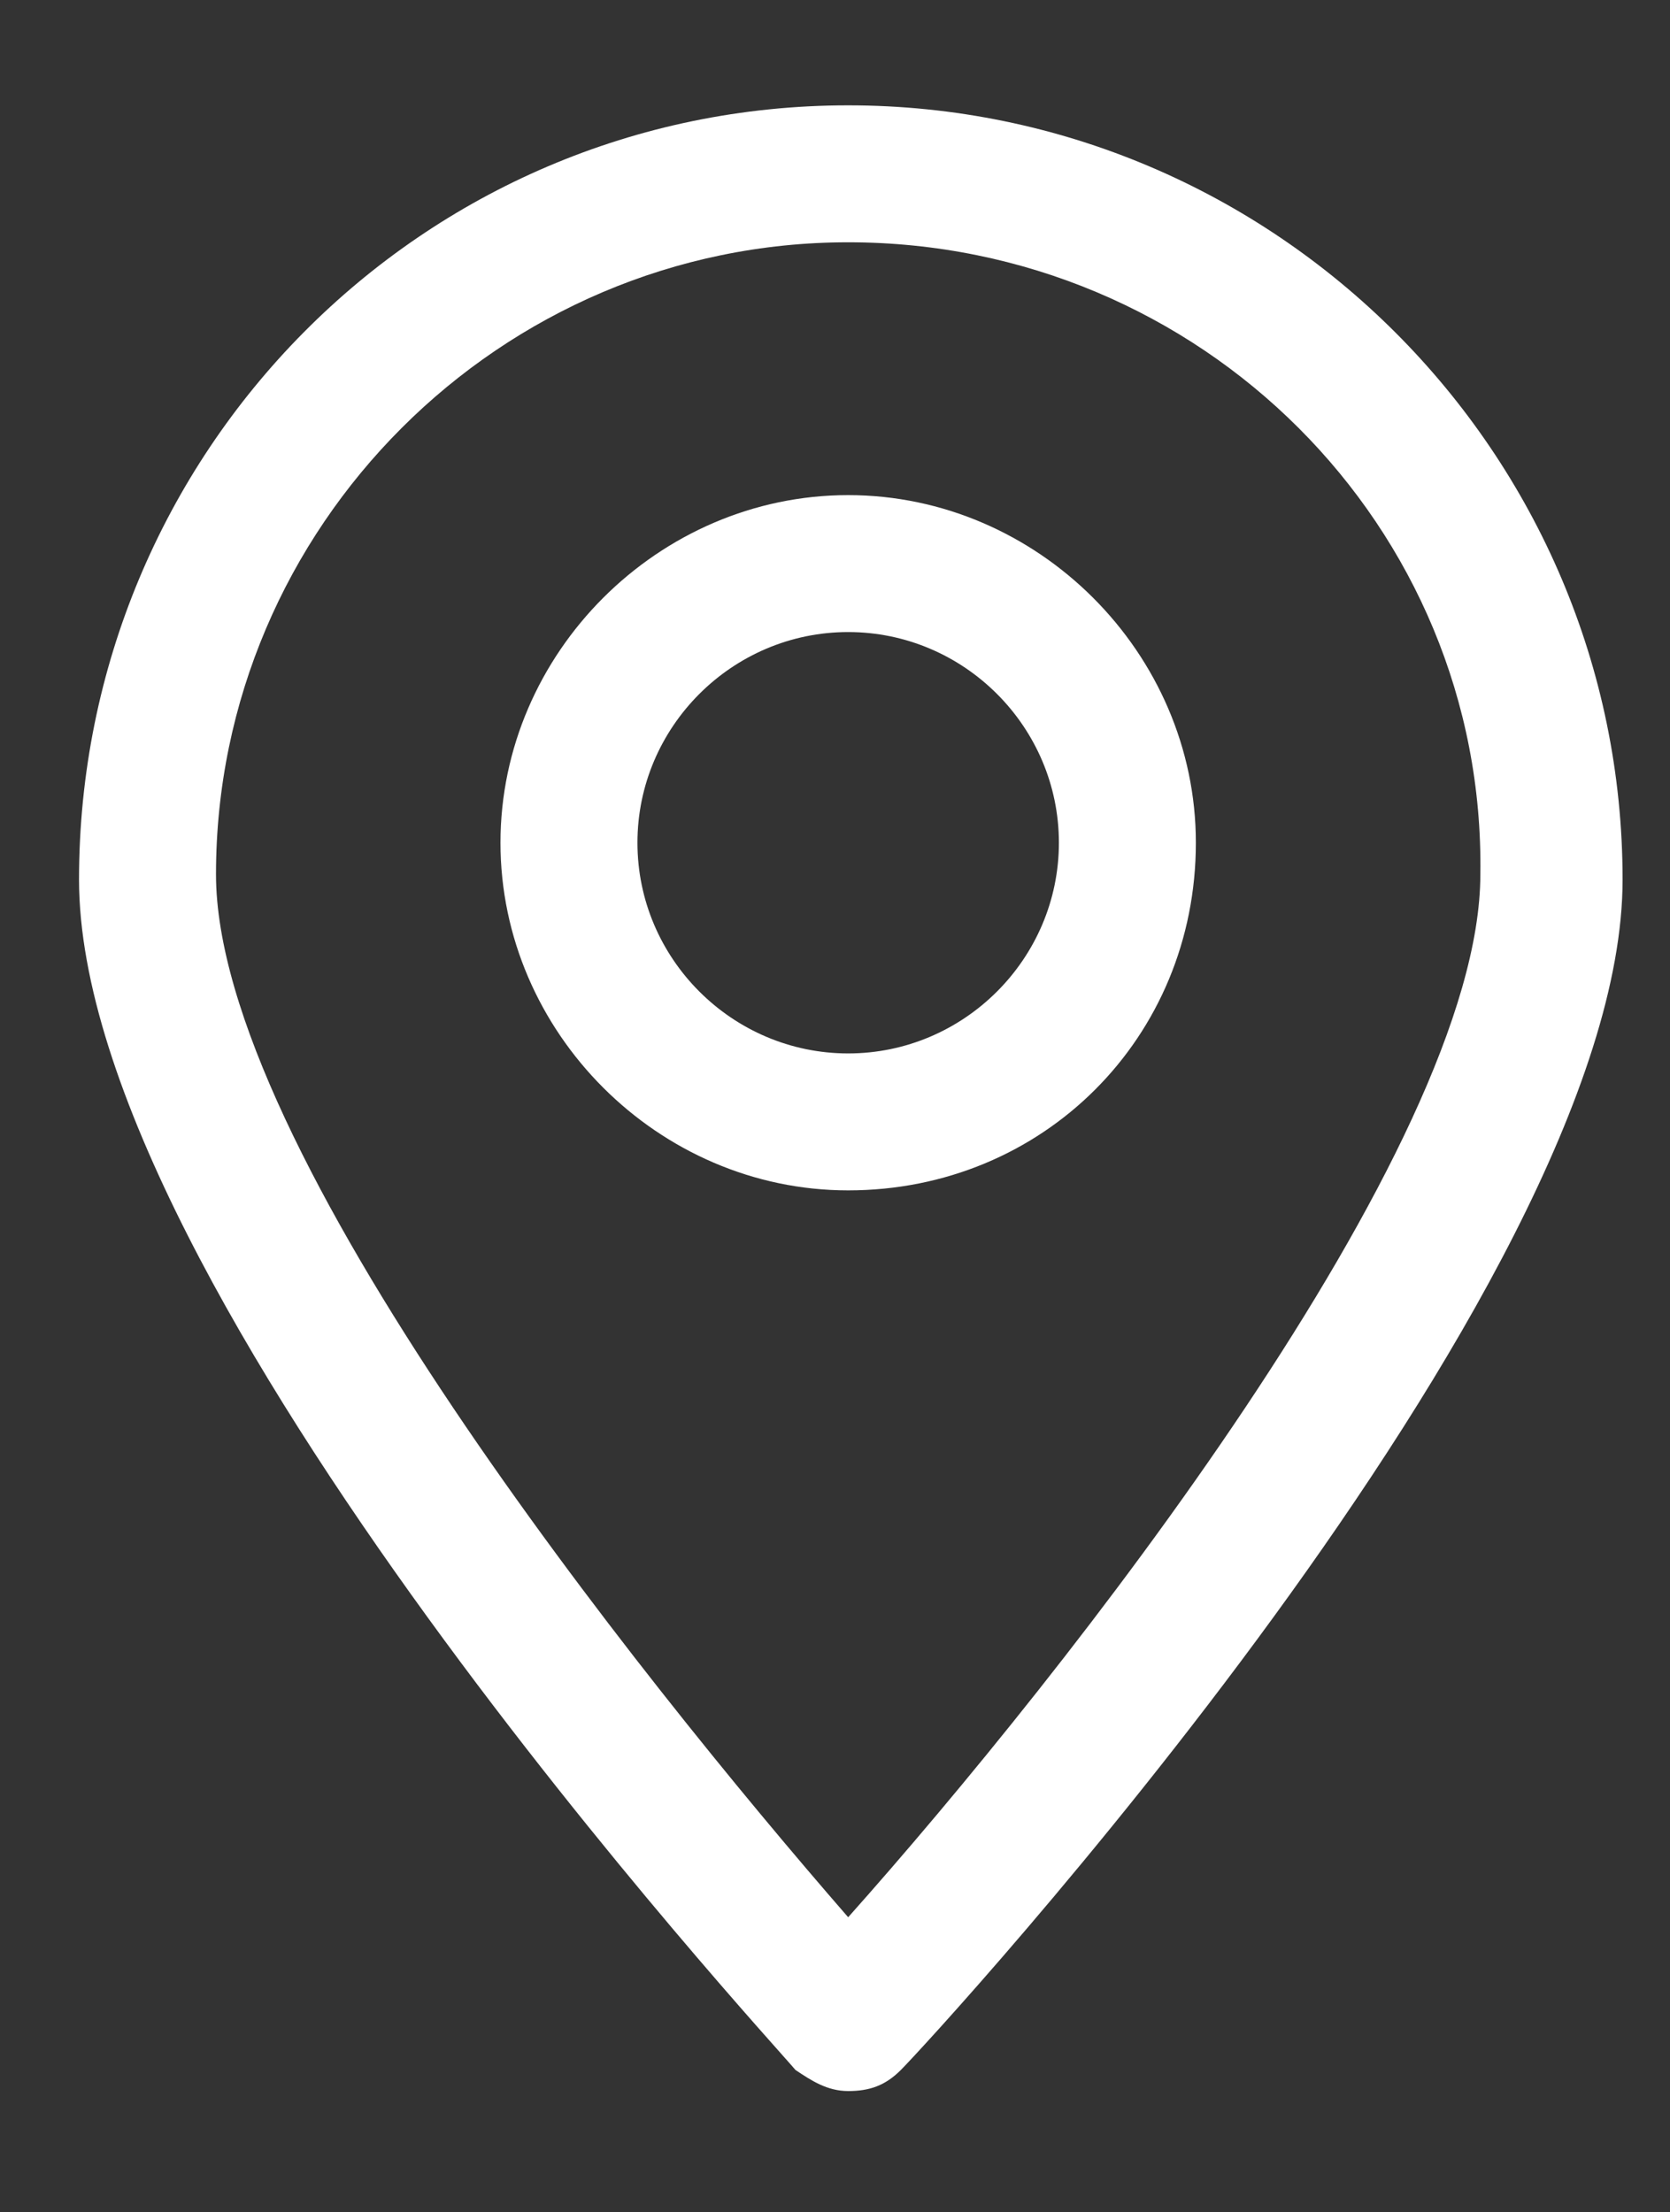 <?xml version="1.0" encoding="utf-8"?>
<!-- Generator: Adobe Illustrator 27.6.1, SVG Export Plug-In . SVG Version: 6.00 Build 0)  -->
<svg version="1.1" xmlns="http://www.w3.org/2000/svg" xmlns:xlink="http://www.w3.org/1999/xlink" x="0px" y="0px"
	 viewBox="0 0 31.7 42" style="enable-background:new 0 0 31.7 42; fill:#fff;" xml:space="preserve">
<rect x="0" y="0" width="31.7" height="42" fill="#333333" stroke="none"/>
<g id="BACKGROUND">
</g>
<g id="ELEMENTS">
	<g>
		<g>
			<path d="M16.1,39.7L16.1,39.7c-0.4,0-0.7-0.2-1-0.4C14.6,38.7,1.5,24.5,1.5,16.7C1.5,8.6,8,2,16.1,2c8.1,0,14.7,6.6,14.7,14.7
				c0,7.8-13.1,22-13.7,22.6C16.8,39.6,16.5,39.7,16.1,39.7z M16.1,4.6c-6.6,0-12,5.4-12,12c0,5.2,8,15.2,12,19.8
				c4.1-4.6,12-14.6,12-19.8C28.2,10,22.8,4.6,16.1,4.6z"/>
		</g>
		<g>
			<path d="M16.1,22.6c-3.6,0-6.6-3-6.6-6.6c0-3.6,3-6.6,6.6-6.6c3.6,0,6.6,3,6.6,6.6C22.7,19.7,19.8,22.6,16.1,22.6z M16.1,12
				c-2.2,0-4,1.8-4,4c0,2.2,1.8,4,4,4c2.2,0,4-1.8,4-4C20.1,13.8,18.3,12,16.1,12z"/>
		</g>
	</g>
</g>
<g id="TEXT">
</g>
</svg>

